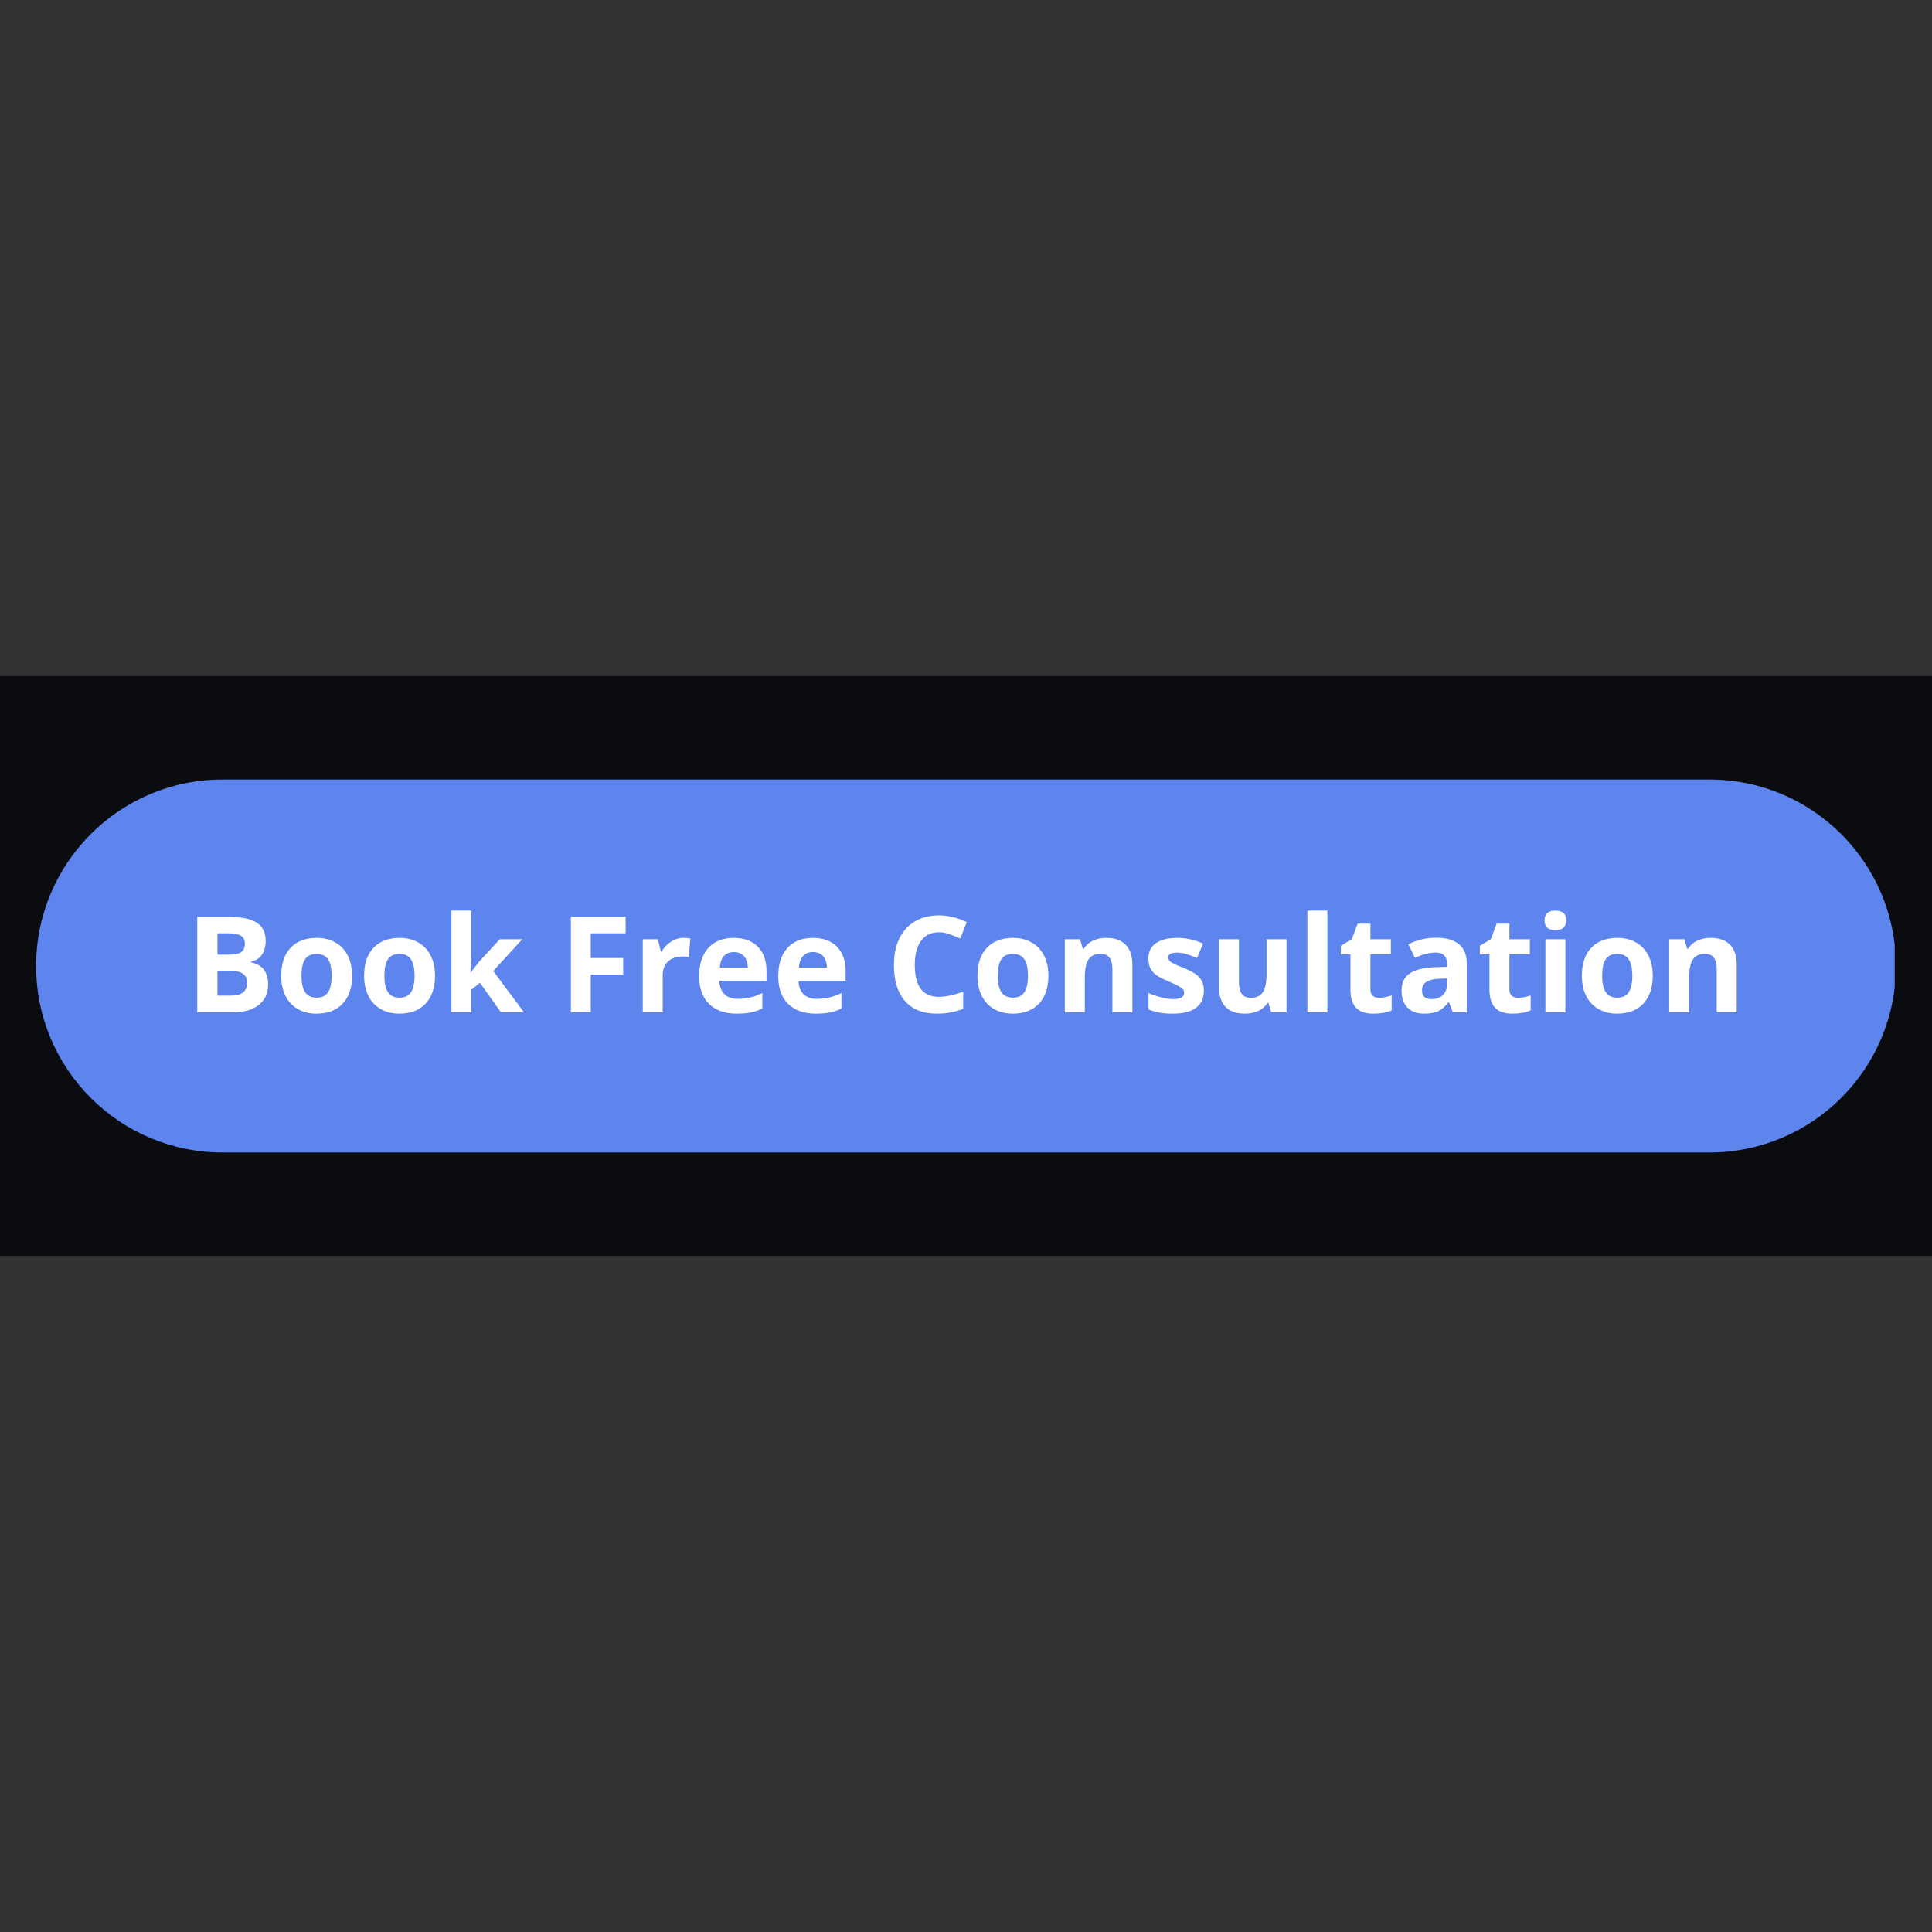 <svg xmlns="http://www.w3.org/2000/svg" xmlns:xlink="http://www.w3.org/1999/xlink" width="500" zoomAndPan="magnify" viewBox="0 0 375 375" height="500" preserveAspectRatio="xMidYMid meet" version="1.0"><rect x="0" y="0" width="375" height="375" fill="#333333" stroke="none"/><defs><g/><clipPath id="49e89e7f44"><path d="M 0 131.25 L 375 131.25 L 375 243.75 L 0 243.75 Z M 0 131.25 " clip-rule="nonzero"/></clipPath><clipPath id="bd60a240c4"><path d="M 7.008 151.305 L 367.758 151.305 L 367.758 224 L 7.008 224 Z M 7.008 151.305 " clip-rule="nonzero"/></clipPath><clipPath id="d1f2412c0c"><path d="M 7.008 187.5 C 7.008 207.488 23.215 223.695 43.203 223.695 L 331.797 223.695 C 351.785 223.695 367.992 207.488 367.992 187.5 C 367.992 167.512 351.785 151.305 331.797 151.305 L 43.203 151.305 C 23.215 151.305 7.008 167.512 7.008 187.5 Z M 7.008 187.5 " clip-rule="nonzero"/></clipPath></defs><g clip-path="url(#49e89e7f44)"><path fill="#0b0c10" d="M 0 131.25 L 389.793 131.25 L 389.793 243.75 L 0 243.75 Z M 0 131.25 " fill-opacity="1" fill-rule="nonzero"/></g><g clip-path="url(#bd60a240c4)"><g clip-path="url(#d1f2412c0c)"><path fill="#5e85ed" d="M 7.008 182.453 C 7.008 160.078 25.148 141.938 47.527 141.938 L 327.465 141.938 C 349.84 141.938 367.98 160.078 367.98 182.453 L 367.98 192.551 C 367.98 214.918 349.848 233.051 327.48 233.051 L 47.527 233.051 C 25.148 233.051 7.008 214.91 7.008 192.535 Z M 7.008 182.453 " fill-opacity="1" fill-rule="nonzero"/></g></g><g fill="#ffffff" fill-opacity="1"><g transform="translate(35.942, 196.5)"><g><path d="M 2.344 -18.562 L 8.109 -18.562 C 10.742 -18.562 12.656 -18.188 13.844 -17.438 C 15.031 -16.688 15.625 -15.492 15.625 -13.859 C 15.625 -12.754 15.363 -11.844 14.844 -11.125 C 14.32 -10.414 13.629 -9.992 12.766 -9.859 L 12.766 -9.719 C 13.941 -9.457 14.789 -8.969 15.312 -8.25 C 15.832 -7.531 16.094 -6.578 16.094 -5.391 C 16.094 -3.691 15.477 -2.367 14.25 -1.422 C 13.031 -0.473 11.375 0 9.281 0 L 2.344 0 Z M 6.266 -11.203 L 8.562 -11.203 C 9.625 -11.203 10.395 -11.367 10.875 -11.703 C 11.352 -12.035 11.594 -12.582 11.594 -13.344 C 11.594 -14.051 11.332 -14.562 10.812 -14.875 C 10.289 -15.188 9.469 -15.344 8.344 -15.344 L 6.266 -15.344 Z M 6.266 -8.094 L 6.266 -3.25 L 8.844 -3.25 C 9.926 -3.25 10.723 -3.457 11.234 -3.875 C 11.754 -4.289 12.016 -4.926 12.016 -5.781 C 12.016 -7.32 10.91 -8.094 8.703 -8.094 Z M 6.266 -8.094 "/></g></g></g><g fill="#ffffff" fill-opacity="1"><g transform="translate(53.406, 196.5)"><g><path d="M 5.109 -7.125 C 5.109 -5.719 5.336 -4.656 5.797 -3.938 C 6.266 -3.219 7.02 -2.859 8.062 -2.859 C 9.094 -2.859 9.832 -3.211 10.281 -3.922 C 10.738 -4.641 10.969 -5.707 10.969 -7.125 C 10.969 -8.531 10.738 -9.582 10.281 -10.281 C 9.82 -10.988 9.07 -11.344 8.031 -11.344 C 7 -11.344 6.254 -10.992 5.797 -10.297 C 5.336 -9.598 5.109 -8.539 5.109 -7.125 Z M 14.938 -7.125 C 14.938 -4.812 14.328 -3.004 13.109 -1.703 C 11.891 -0.398 10.191 0.25 8.016 0.25 C 6.648 0.25 5.445 -0.047 4.406 -0.641 C 3.363 -1.234 2.562 -2.086 2 -3.203 C 1.445 -4.328 1.172 -5.633 1.172 -7.125 C 1.172 -9.438 1.773 -11.234 2.984 -12.516 C 4.191 -13.805 5.895 -14.453 8.094 -14.453 C 9.445 -14.453 10.645 -14.156 11.688 -13.562 C 12.727 -12.977 13.531 -12.129 14.094 -11.016 C 14.656 -9.91 14.938 -8.613 14.938 -7.125 Z M 14.938 -7.125 "/></g></g></g><g fill="#ffffff" fill-opacity="1"><g transform="translate(69.498, 196.5)"><g><path d="M 5.109 -7.125 C 5.109 -5.719 5.336 -4.656 5.797 -3.938 C 6.266 -3.219 7.02 -2.859 8.062 -2.859 C 9.094 -2.859 9.832 -3.211 10.281 -3.922 C 10.738 -4.641 10.969 -5.707 10.969 -7.125 C 10.969 -8.531 10.738 -9.582 10.281 -10.281 C 9.82 -10.988 9.07 -11.344 8.031 -11.344 C 7 -11.344 6.254 -10.992 5.797 -10.297 C 5.336 -9.598 5.109 -8.539 5.109 -7.125 Z M 14.938 -7.125 C 14.938 -4.812 14.328 -3.004 13.109 -1.703 C 11.891 -0.398 10.191 0.25 8.016 0.25 C 6.648 0.25 5.445 -0.047 4.406 -0.641 C 3.363 -1.234 2.562 -2.086 2 -3.203 C 1.445 -4.328 1.172 -5.633 1.172 -7.125 C 1.172 -9.438 1.773 -11.234 2.984 -12.516 C 4.191 -13.805 5.895 -14.453 8.094 -14.453 C 9.445 -14.453 10.645 -14.156 11.688 -13.562 C 12.727 -12.977 13.531 -12.129 14.094 -11.016 C 14.656 -9.91 14.938 -8.613 14.938 -7.125 Z M 14.938 -7.125 "/></g></g></g><g fill="#ffffff" fill-opacity="1"><g transform="translate(85.591, 196.5)"><g><path d="M 5.75 -7.719 L 7.438 -9.875 L 11.406 -14.188 L 15.781 -14.188 L 10.141 -8.031 L 16.125 0 L 11.656 0 L 7.562 -5.75 L 5.906 -4.422 L 5.906 0 L 2.031 0 L 2.031 -19.75 L 5.906 -19.75 L 5.906 -10.938 L 5.703 -7.719 Z M 5.75 -7.719 "/></g></g></g><g fill="#ffffff" fill-opacity="1"><g transform="translate(101.709, 196.5)"><g/></g></g><g fill="#ffffff" fill-opacity="1"><g transform="translate(108.461, 196.5)"><g><path d="M 6.203 0 L 2.344 0 L 2.344 -18.562 L 12.969 -18.562 L 12.969 -15.344 L 6.203 -15.344 L 6.203 -10.547 L 12.5 -10.547 L 12.5 -7.344 L 6.203 -7.344 Z M 6.203 0 "/></g></g></g><g fill="#ffffff" fill-opacity="1"><g transform="translate(122.727, 196.5)"><g><path d="M 9.953 -14.453 C 10.473 -14.453 10.91 -14.414 11.266 -14.344 L 10.969 -10.719 C 10.656 -10.801 10.273 -10.844 9.828 -10.844 C 8.586 -10.844 7.625 -10.523 6.938 -9.891 C 6.25 -9.254 5.906 -8.363 5.906 -7.219 L 5.906 0 L 2.031 0 L 2.031 -14.188 L 4.969 -14.188 L 5.531 -11.812 L 5.719 -11.812 C 6.164 -12.602 6.766 -13.238 7.516 -13.719 C 8.266 -14.207 9.078 -14.453 9.953 -14.453 Z M 9.953 -14.453 "/></g></g></g><g fill="#ffffff" fill-opacity="1"><g transform="translate(134.53, 196.5)"><g><path d="M 7.906 -11.703 C 7.082 -11.703 6.438 -11.441 5.969 -10.922 C 5.508 -10.398 5.25 -9.66 5.188 -8.703 L 10.609 -8.703 C 10.598 -9.66 10.348 -10.398 9.859 -10.922 C 9.379 -11.441 8.727 -11.703 7.906 -11.703 Z M 8.453 0.25 C 6.172 0.25 4.383 -0.379 3.094 -1.641 C 1.812 -2.898 1.172 -4.688 1.172 -7 C 1.172 -9.375 1.766 -11.207 2.953 -12.5 C 4.141 -13.801 5.785 -14.453 7.891 -14.453 C 9.891 -14.453 11.445 -13.879 12.562 -12.734 C 13.688 -11.598 14.25 -10.023 14.25 -8.016 L 14.25 -6.125 L 5.094 -6.125 C 5.133 -5.031 5.457 -4.172 6.062 -3.547 C 6.676 -2.93 7.535 -2.625 8.641 -2.625 C 9.492 -2.625 10.301 -2.711 11.062 -2.891 C 11.82 -3.066 12.613 -3.352 13.438 -3.75 L 13.438 -0.75 C 12.758 -0.406 12.035 -0.156 11.266 0 C 10.504 0.164 9.566 0.25 8.453 0.25 Z M 8.453 0.25 "/></g></g></g><g fill="#ffffff" fill-opacity="1"><g transform="translate(149.886, 196.5)"><g><path d="M 7.906 -11.703 C 7.082 -11.703 6.438 -11.441 5.969 -10.922 C 5.508 -10.398 5.25 -9.66 5.188 -8.703 L 10.609 -8.703 C 10.598 -9.66 10.348 -10.398 9.859 -10.922 C 9.379 -11.441 8.727 -11.703 7.906 -11.703 Z M 8.453 0.25 C 6.172 0.25 4.383 -0.379 3.094 -1.641 C 1.812 -2.898 1.172 -4.688 1.172 -7 C 1.172 -9.375 1.766 -11.207 2.953 -12.5 C 4.141 -13.801 5.785 -14.453 7.891 -14.453 C 9.891 -14.453 11.445 -13.879 12.562 -12.734 C 13.688 -11.598 14.25 -10.023 14.25 -8.016 L 14.25 -6.125 L 5.094 -6.125 C 5.133 -5.031 5.457 -4.172 6.062 -3.547 C 6.676 -2.93 7.535 -2.625 8.641 -2.625 C 9.492 -2.625 10.301 -2.711 11.062 -2.891 C 11.82 -3.066 12.613 -3.352 13.438 -3.75 L 13.438 -0.75 C 12.758 -0.406 12.035 -0.156 11.266 0 C 10.504 0.164 9.566 0.25 8.453 0.25 Z M 8.453 0.25 "/></g></g></g><g fill="#ffffff" fill-opacity="1"><g transform="translate(165.243, 196.5)"><g/></g></g><g fill="#ffffff" fill-opacity="1"><g transform="translate(171.995, 196.5)"><g><path d="M 10.219 -15.547 C 8.738 -15.547 7.594 -14.988 6.781 -13.875 C 5.969 -12.77 5.562 -11.223 5.562 -9.234 C 5.562 -5.086 7.113 -3.016 10.219 -3.016 C 11.52 -3.016 13.098 -3.344 14.953 -4 L 14.953 -0.703 C 13.43 -0.066 11.734 0.25 9.859 0.25 C 7.148 0.25 5.082 -0.566 3.656 -2.203 C 2.227 -3.836 1.516 -6.188 1.516 -9.25 C 1.516 -11.188 1.863 -12.879 2.562 -14.328 C 3.27 -15.773 4.281 -16.883 5.594 -17.656 C 6.906 -18.438 8.445 -18.828 10.219 -18.828 C 12.02 -18.828 13.832 -18.391 15.656 -17.516 L 14.391 -14.328 C 13.691 -14.648 12.988 -14.93 12.281 -15.172 C 11.582 -15.422 10.895 -15.547 10.219 -15.547 Z M 10.219 -15.547 "/></g></g></g><g fill="#ffffff" fill-opacity="1"><g transform="translate(188.557, 196.5)"><g><path d="M 5.109 -7.125 C 5.109 -5.719 5.336 -4.656 5.797 -3.938 C 6.266 -3.219 7.02 -2.859 8.062 -2.859 C 9.094 -2.859 9.832 -3.211 10.281 -3.922 C 10.738 -4.641 10.969 -5.707 10.969 -7.125 C 10.969 -8.531 10.738 -9.582 10.281 -10.281 C 9.82 -10.988 9.07 -11.344 8.031 -11.344 C 7 -11.344 6.254 -10.992 5.797 -10.297 C 5.336 -9.598 5.109 -8.539 5.109 -7.125 Z M 14.938 -7.125 C 14.938 -4.812 14.328 -3.004 13.109 -1.703 C 11.891 -0.398 10.191 0.25 8.016 0.25 C 6.648 0.25 5.445 -0.047 4.406 -0.641 C 3.363 -1.234 2.562 -2.086 2 -3.203 C 1.445 -4.328 1.172 -5.633 1.172 -7.125 C 1.172 -9.438 1.773 -11.234 2.984 -12.516 C 4.191 -13.805 5.895 -14.453 8.094 -14.453 C 9.445 -14.453 10.645 -14.156 11.688 -13.562 C 12.727 -12.977 13.531 -12.129 14.094 -11.016 C 14.656 -9.91 14.938 -8.613 14.938 -7.125 Z M 14.938 -7.125 "/></g></g></g><g fill="#ffffff" fill-opacity="1"><g transform="translate(204.65, 196.5)"><g><path d="M 15.141 0 L 11.266 0 L 11.266 -8.297 C 11.266 -9.316 11.082 -10.082 10.719 -10.594 C 10.352 -11.102 9.77 -11.359 8.969 -11.359 C 7.883 -11.359 7.102 -10.992 6.625 -10.266 C 6.145 -9.547 5.906 -8.348 5.906 -6.672 L 5.906 0 L 2.031 0 L 2.031 -14.188 L 4.984 -14.188 L 5.516 -12.375 L 5.719 -12.375 C 6.156 -13.062 6.75 -13.578 7.5 -13.922 C 8.258 -14.273 9.125 -14.453 10.094 -14.453 C 11.738 -14.453 12.988 -14.004 13.844 -13.109 C 14.707 -12.223 15.141 -10.938 15.141 -9.25 Z M 15.141 0 "/></g></g></g><g fill="#ffffff" fill-opacity="1"><g transform="translate(221.733, 196.5)"><g><path d="M 11.938 -4.219 C 11.938 -2.758 11.43 -1.648 10.422 -0.891 C 9.41 -0.129 7.895 0.25 5.875 0.25 C 4.844 0.25 3.961 0.176 3.234 0.031 C 2.504 -0.102 1.82 -0.305 1.188 -0.578 L 1.188 -3.766 C 1.906 -3.43 2.719 -3.148 3.625 -2.922 C 4.531 -2.691 5.32 -2.578 6 -2.578 C 7.406 -2.578 8.109 -2.984 8.109 -3.797 C 8.109 -4.098 8.016 -4.344 7.828 -4.531 C 7.641 -4.727 7.316 -4.945 6.859 -5.188 C 6.41 -5.426 5.805 -5.707 5.047 -6.031 C 3.953 -6.488 3.145 -6.91 2.625 -7.297 C 2.113 -7.691 1.742 -8.141 1.516 -8.641 C 1.285 -9.141 1.172 -9.758 1.172 -10.5 C 1.172 -11.758 1.656 -12.734 2.625 -13.422 C 3.602 -14.109 4.992 -14.453 6.797 -14.453 C 8.504 -14.453 10.164 -14.082 11.781 -13.344 L 10.609 -10.547 C 9.898 -10.848 9.234 -11.098 8.609 -11.297 C 7.992 -11.492 7.367 -11.594 6.734 -11.594 C 5.586 -11.594 5.016 -11.285 5.016 -10.672 C 5.016 -10.316 5.195 -10.008 5.562 -9.75 C 5.938 -9.5 6.742 -9.129 7.984 -8.641 C 9.098 -8.18 9.91 -7.758 10.422 -7.375 C 10.941 -6.988 11.32 -6.539 11.562 -6.031 C 11.812 -5.52 11.938 -4.914 11.938 -4.219 Z M 11.938 -4.219 "/></g></g></g><g fill="#ffffff" fill-opacity="1"><g transform="translate(234.653, 196.5)"><g><path d="M 12.094 0 L 11.562 -1.812 L 11.359 -1.812 C 10.941 -1.156 10.352 -0.645 9.594 -0.281 C 8.832 0.07 7.969 0.25 7 0.25 C 5.332 0.25 4.07 -0.191 3.219 -1.078 C 2.375 -1.973 1.953 -3.258 1.953 -4.938 L 1.953 -14.188 L 5.828 -14.188 L 5.828 -5.906 C 5.828 -4.883 6.008 -4.113 6.375 -3.594 C 6.738 -3.082 7.316 -2.828 8.109 -2.828 C 9.191 -2.828 9.973 -3.188 10.453 -3.906 C 10.941 -4.633 11.188 -5.836 11.188 -7.516 L 11.188 -14.188 L 15.062 -14.188 L 15.062 0 Z M 12.094 0 "/></g></g></g><g fill="#ffffff" fill-opacity="1"><g transform="translate(251.736, 196.5)"><g><path d="M 5.906 0 L 2.031 0 L 2.031 -19.75 L 5.906 -19.75 Z M 5.906 0 "/></g></g></g><g fill="#ffffff" fill-opacity="1"><g transform="translate(259.668, 196.5)"><g><path d="M 8.016 -2.828 C 8.691 -2.828 9.504 -2.977 10.453 -3.281 L 10.453 -0.391 C 9.484 0.035 8.297 0.25 6.891 0.25 C 5.348 0.25 4.223 -0.141 3.516 -0.922 C 2.805 -1.703 2.453 -2.875 2.453 -4.438 L 2.453 -11.281 L 0.594 -11.281 L 0.594 -12.922 L 2.734 -14.219 L 3.844 -17.219 L 6.328 -17.219 L 6.328 -14.188 L 10.297 -14.188 L 10.297 -11.281 L 6.328 -11.281 L 6.328 -4.438 C 6.328 -3.895 6.477 -3.488 6.781 -3.219 C 7.094 -2.957 7.504 -2.828 8.016 -2.828 Z M 8.016 -2.828 "/></g></g></g><g fill="#ffffff" fill-opacity="1"><g transform="translate(270.951, 196.5)"><g><path d="M 11.047 0 L 10.297 -1.938 L 10.188 -1.938 C 9.539 -1.113 8.867 -0.539 8.172 -0.219 C 7.484 0.094 6.586 0.25 5.484 0.25 C 4.117 0.25 3.047 -0.133 2.266 -0.906 C 1.484 -1.688 1.094 -2.797 1.094 -4.234 C 1.094 -5.742 1.617 -6.852 2.672 -7.562 C 3.723 -8.281 5.312 -8.68 7.438 -8.766 L 9.906 -8.844 L 9.906 -9.453 C 9.906 -10.891 9.164 -11.609 7.688 -11.609 C 6.562 -11.609 5.227 -11.27 3.688 -10.594 L 2.406 -13.203 C 4.039 -14.055 5.852 -14.484 7.844 -14.484 C 9.75 -14.484 11.207 -14.066 12.219 -13.234 C 13.238 -12.41 13.75 -11.148 13.75 -9.453 L 13.75 0 Z M 9.906 -6.578 L 8.406 -6.531 C 7.281 -6.488 6.441 -6.281 5.891 -5.906 C 5.336 -5.539 5.062 -4.977 5.062 -4.219 C 5.062 -3.125 5.688 -2.578 6.938 -2.578 C 7.844 -2.578 8.562 -2.832 9.094 -3.344 C 9.633 -3.863 9.906 -4.551 9.906 -5.406 Z M 9.906 -6.578 "/></g></g></g><g fill="#ffffff" fill-opacity="1"><g transform="translate(286.65, 196.5)"><g><path d="M 8.016 -2.828 C 8.691 -2.828 9.504 -2.977 10.453 -3.281 L 10.453 -0.391 C 9.484 0.035 8.297 0.25 6.891 0.25 C 5.348 0.25 4.223 -0.141 3.516 -0.922 C 2.805 -1.703 2.453 -2.875 2.453 -4.438 L 2.453 -11.281 L 0.594 -11.281 L 0.594 -12.922 L 2.734 -14.219 L 3.844 -17.219 L 6.328 -17.219 L 6.328 -14.188 L 10.297 -14.188 L 10.297 -11.281 L 6.328 -11.281 L 6.328 -4.438 C 6.328 -3.895 6.477 -3.488 6.781 -3.219 C 7.094 -2.957 7.504 -2.828 8.016 -2.828 Z M 8.016 -2.828 "/></g></g></g><g fill="#ffffff" fill-opacity="1"><g transform="translate(297.933, 196.5)"><g><path d="M 1.859 -17.859 C 1.859 -19.117 2.562 -19.75 3.969 -19.75 C 5.375 -19.75 6.078 -19.117 6.078 -17.859 C 6.078 -17.266 5.898 -16.797 5.547 -16.453 C 5.203 -16.117 4.676 -15.953 3.969 -15.953 C 2.562 -15.953 1.859 -16.586 1.859 -17.859 Z M 5.906 0 L 2.031 0 L 2.031 -14.188 L 5.906 -14.188 Z M 5.906 0 "/></g></g></g><g fill="#ffffff" fill-opacity="1"><g transform="translate(305.865, 196.5)"><g><path d="M 5.109 -7.125 C 5.109 -5.719 5.336 -4.656 5.797 -3.938 C 6.266 -3.219 7.02 -2.859 8.062 -2.859 C 9.094 -2.859 9.832 -3.211 10.281 -3.922 C 10.738 -4.641 10.969 -5.707 10.969 -7.125 C 10.969 -8.531 10.738 -9.582 10.281 -10.281 C 9.82 -10.988 9.07 -11.344 8.031 -11.344 C 7 -11.344 6.254 -10.992 5.797 -10.297 C 5.336 -9.598 5.109 -8.539 5.109 -7.125 Z M 14.938 -7.125 C 14.938 -4.812 14.328 -3.004 13.109 -1.703 C 11.891 -0.398 10.191 0.25 8.016 0.25 C 6.648 0.25 5.445 -0.047 4.406 -0.641 C 3.363 -1.234 2.562 -2.086 2 -3.203 C 1.445 -4.328 1.172 -5.633 1.172 -7.125 C 1.172 -9.438 1.773 -11.234 2.984 -12.516 C 4.191 -13.805 5.895 -14.453 8.094 -14.453 C 9.445 -14.453 10.645 -14.156 11.688 -13.562 C 12.727 -12.977 13.531 -12.129 14.094 -11.016 C 14.656 -9.91 14.938 -8.613 14.938 -7.125 Z M 14.938 -7.125 "/></g></g></g><g fill="#ffffff" fill-opacity="1"><g transform="translate(321.958, 196.5)"><g><path d="M 15.141 0 L 11.266 0 L 11.266 -8.297 C 11.266 -9.316 11.082 -10.082 10.719 -10.594 C 10.352 -11.102 9.77 -11.359 8.969 -11.359 C 7.883 -11.359 7.102 -10.992 6.625 -10.266 C 6.145 -9.547 5.906 -8.348 5.906 -6.672 L 5.906 0 L 2.031 0 L 2.031 -14.188 L 4.984 -14.188 L 5.516 -12.375 L 5.719 -12.375 C 6.156 -13.062 6.75 -13.578 7.5 -13.922 C 8.258 -14.273 9.125 -14.453 10.094 -14.453 C 11.738 -14.453 12.988 -14.004 13.844 -13.109 C 14.707 -12.223 15.141 -10.938 15.141 -9.25 Z M 15.141 0 "/></g></g></g></svg>